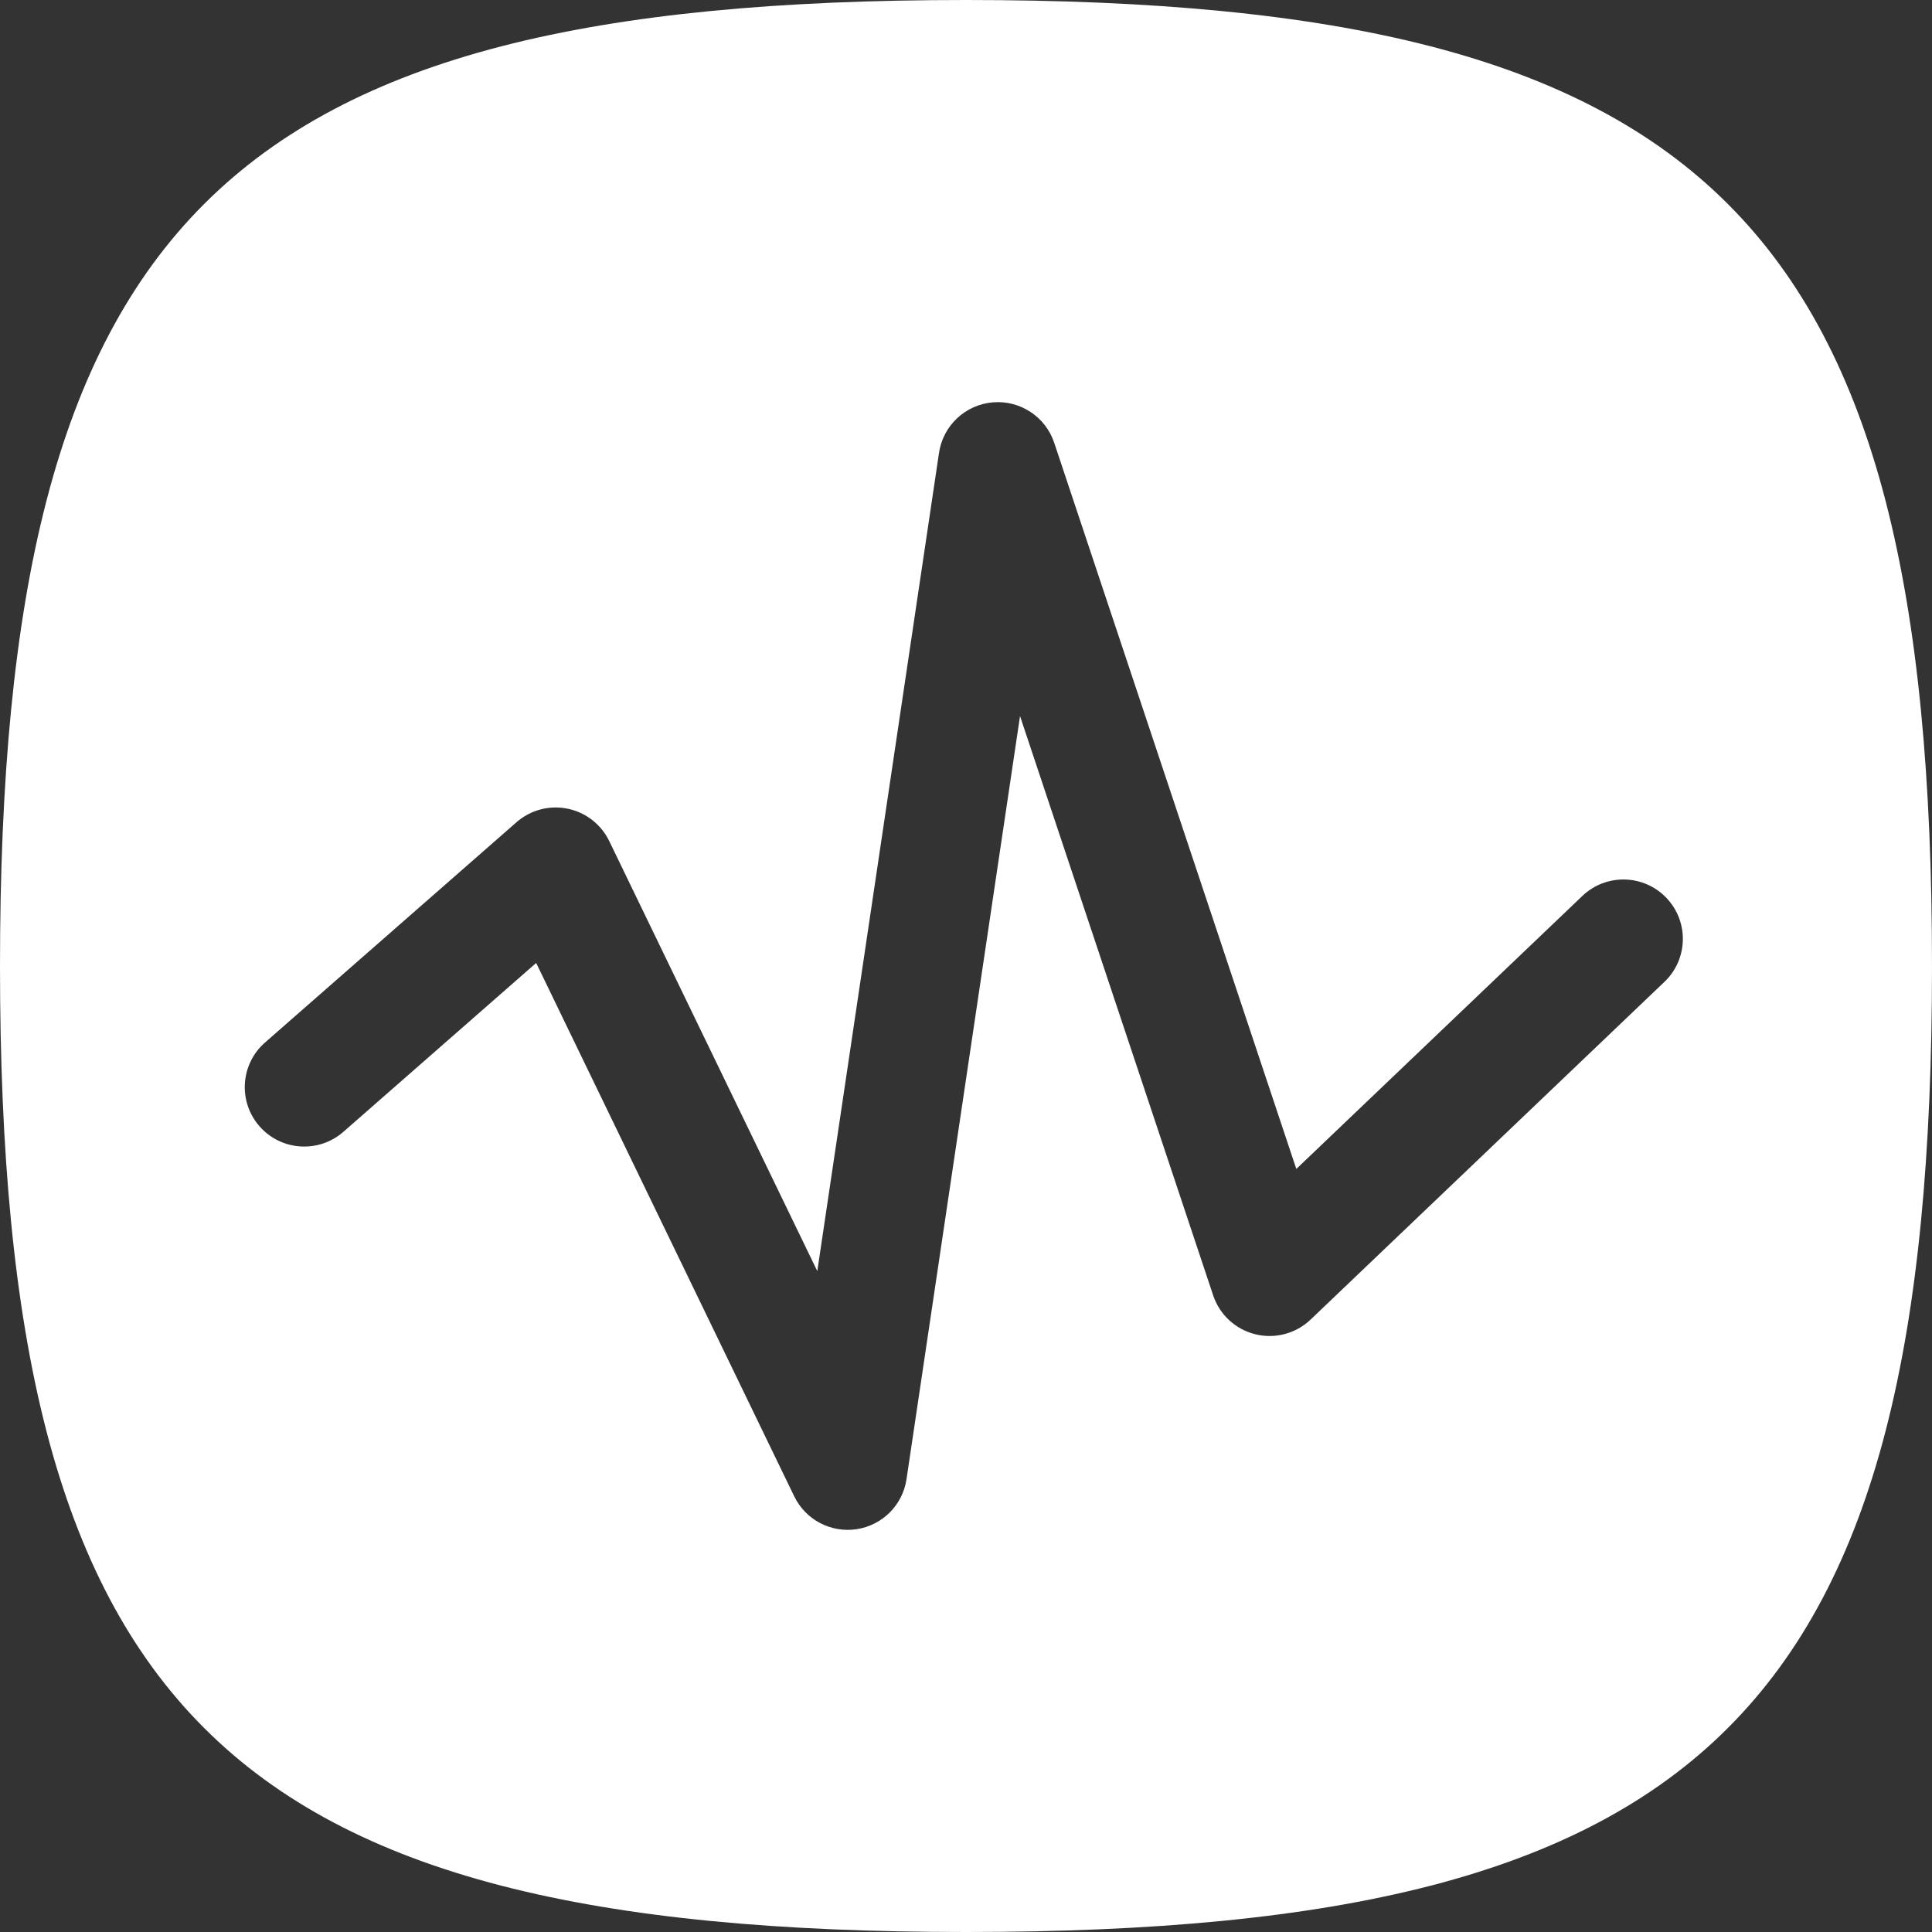 <svg width="442" height="442" viewBox="0 0 442 442" fill="none" xmlns="http://www.w3.org/2000/svg">
<rect x="0" y="0" width="442" height="442" fill="#333333" stroke="none"/>
<path fill-rule="evenodd" clip-rule="evenodd" d="M221 0C50.83 0 0 50.83 0 221C0 391.17 50.83 442 221 442C391.17 442 442 391.17 442 221C442 50.83 391.17 0 221 0ZM241.178 101.293C239.189 95.328 233.364 91.505 227.096 92.052C220.828 92.598 215.753 97.371 214.828 103.59L186.98 290.805L139.372 192.406C137.524 188.587 133.997 185.849 129.836 185.005C125.676 184.16 121.36 185.306 118.167 188.103L60.634 238.501C54.987 243.448 54.422 252.033 59.373 257.676C64.323 263.319 72.913 263.883 78.56 258.937L122.663 220.303L181.701 342.326C184.298 347.694 190.094 350.743 195.993 349.844C201.891 348.945 206.514 344.307 207.391 338.409L233.361 163.824L277.548 296.357C279.021 300.772 282.652 304.127 287.172 305.249C291.692 306.37 296.472 305.102 299.84 301.888L380.794 224.624C386.225 219.441 386.422 210.84 381.236 205.413C376.049 199.986 367.442 199.789 362.012 204.972L296.569 267.431L241.178 101.293Z" fill="white"/>
</svg>
